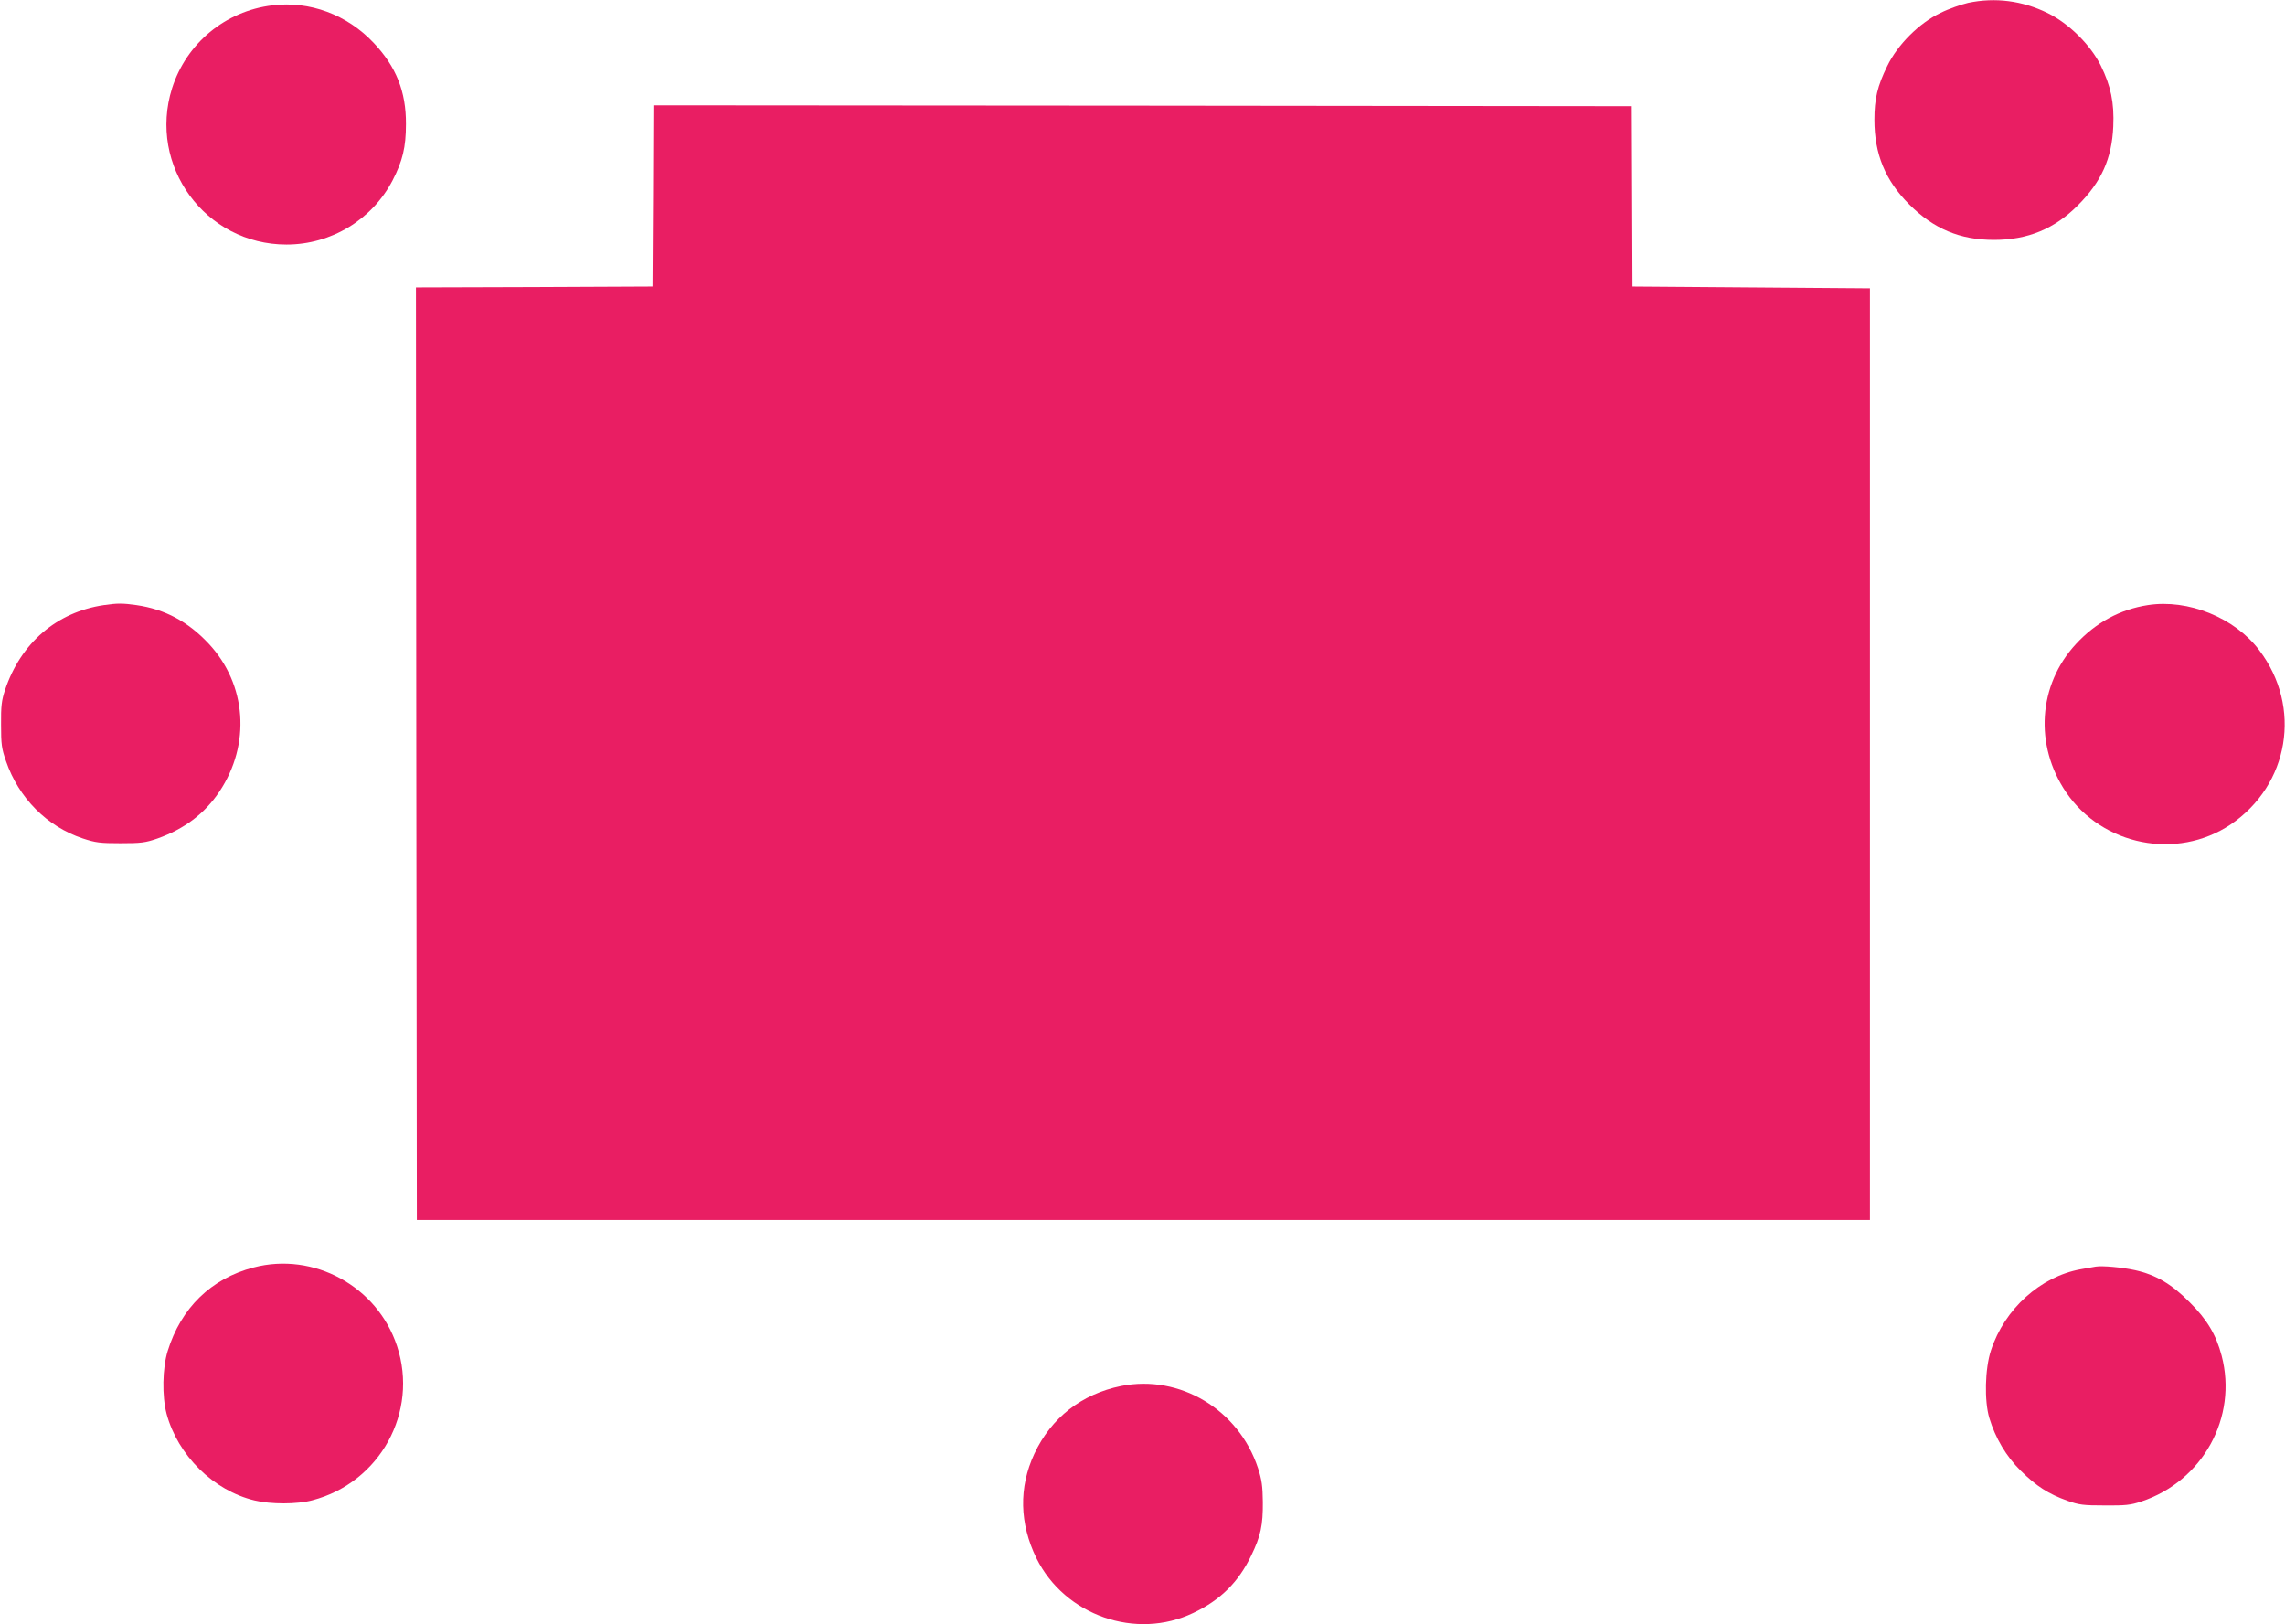 <?xml version="1.0" standalone="no"?>
<!DOCTYPE svg PUBLIC "-//W3C//DTD SVG 20010904//EN"
 "http://www.w3.org/TR/2001/REC-SVG-20010904/DTD/svg10.dtd">
<svg version="1.0" xmlns="http://www.w3.org/2000/svg"
 width="1280pt" height="910pt" viewBox="0 0 1280 910"
 preserveAspectRatio="xMidYMid meet">
<g transform="translate(0,910) scale(0.1,-0.1)"
fill="#e91e63" stroke="none">
<path d="M11025 9084 c-38 -9 -108 -33 -154 -56 -120 -57 -241 -178 -299 -298
-55 -112 -72 -184 -72 -301 0 -192 61 -340 195 -474 137 -137 284 -199 475
-199 189 0 339 62 470 194 132 132 190 262 198 441 6 134 -14 228 -70 342 -58
116 -179 236 -298 294 -141 69 -293 89 -445 57z"/>
<path d="M1525 9070 c-263 -32 -481 -213 -561 -464 -137 -435 186 -876 641
-876 250 0 479 139 594 359 56 109 75 185 75 316 1 182 -55 322 -181 455 -149
158 -358 236 -568 210z"/>
<path d="M3658 8003 l-3 -508 -663 -3 -662 -2 2 -2613 3 -2612 4070 0 4070 0
0 2610 0 2610 -665 5 -665 5 -2 505 -2 505 -2741 3 -2740 2 -2 -507z"/>
<path d="M582 5710 c-264 -39 -466 -212 -554 -476 -19 -58 -23 -90 -22 -194 0
-110 3 -134 28 -205 71 -206 229 -365 429 -432 73 -24 97 -27 212 -27 115 0
139 3 206 26 150 53 265 139 348 263 177 265 153 601 -60 829 -115 123 -245
193 -405 216 -78 11 -106 11 -182 0z"/>
<path d="M12032 5710 c-156 -24 -292 -98 -403 -218 -212 -229 -234 -567 -55
-831 204 -299 620 -381 920 -181 330 222 403 659 162 977 -138 183 -399 288
-624 253z"/>
<path d="M1420 1999 c-237 -62 -406 -226 -481 -469 -29 -95 -32 -251 -6 -350
63 -234 263 -431 493 -486 90 -22 240 -22 324 1 379 99 596 495 474 864 -110
334 -466 529 -804 440z"/>
<path d="M11740 2004 c-14 -2 -52 -9 -85 -15 -225 -41 -426 -222 -502 -454
-34 -103 -38 -284 -9 -380 34 -112 94 -214 176 -295 86 -85 155 -130 262 -168
64 -23 89 -26 208 -26 116 -1 145 2 205 22 344 114 541 471 450 817 -31 118
-82 203 -180 300 -100 101 -188 153 -305 179 -73 16 -182 26 -220 20z"/>
<path d="M6280 1335 c-221 -45 -392 -178 -486 -380 -88 -189 -83 -391 12 -585
159 -321 558 -460 879 -306 152 72 253 173 324 321 53 109 66 170 65 300 -1
90 -6 125 -27 190 -108 328 -438 526 -767 460z"/>
</g>
</svg>
